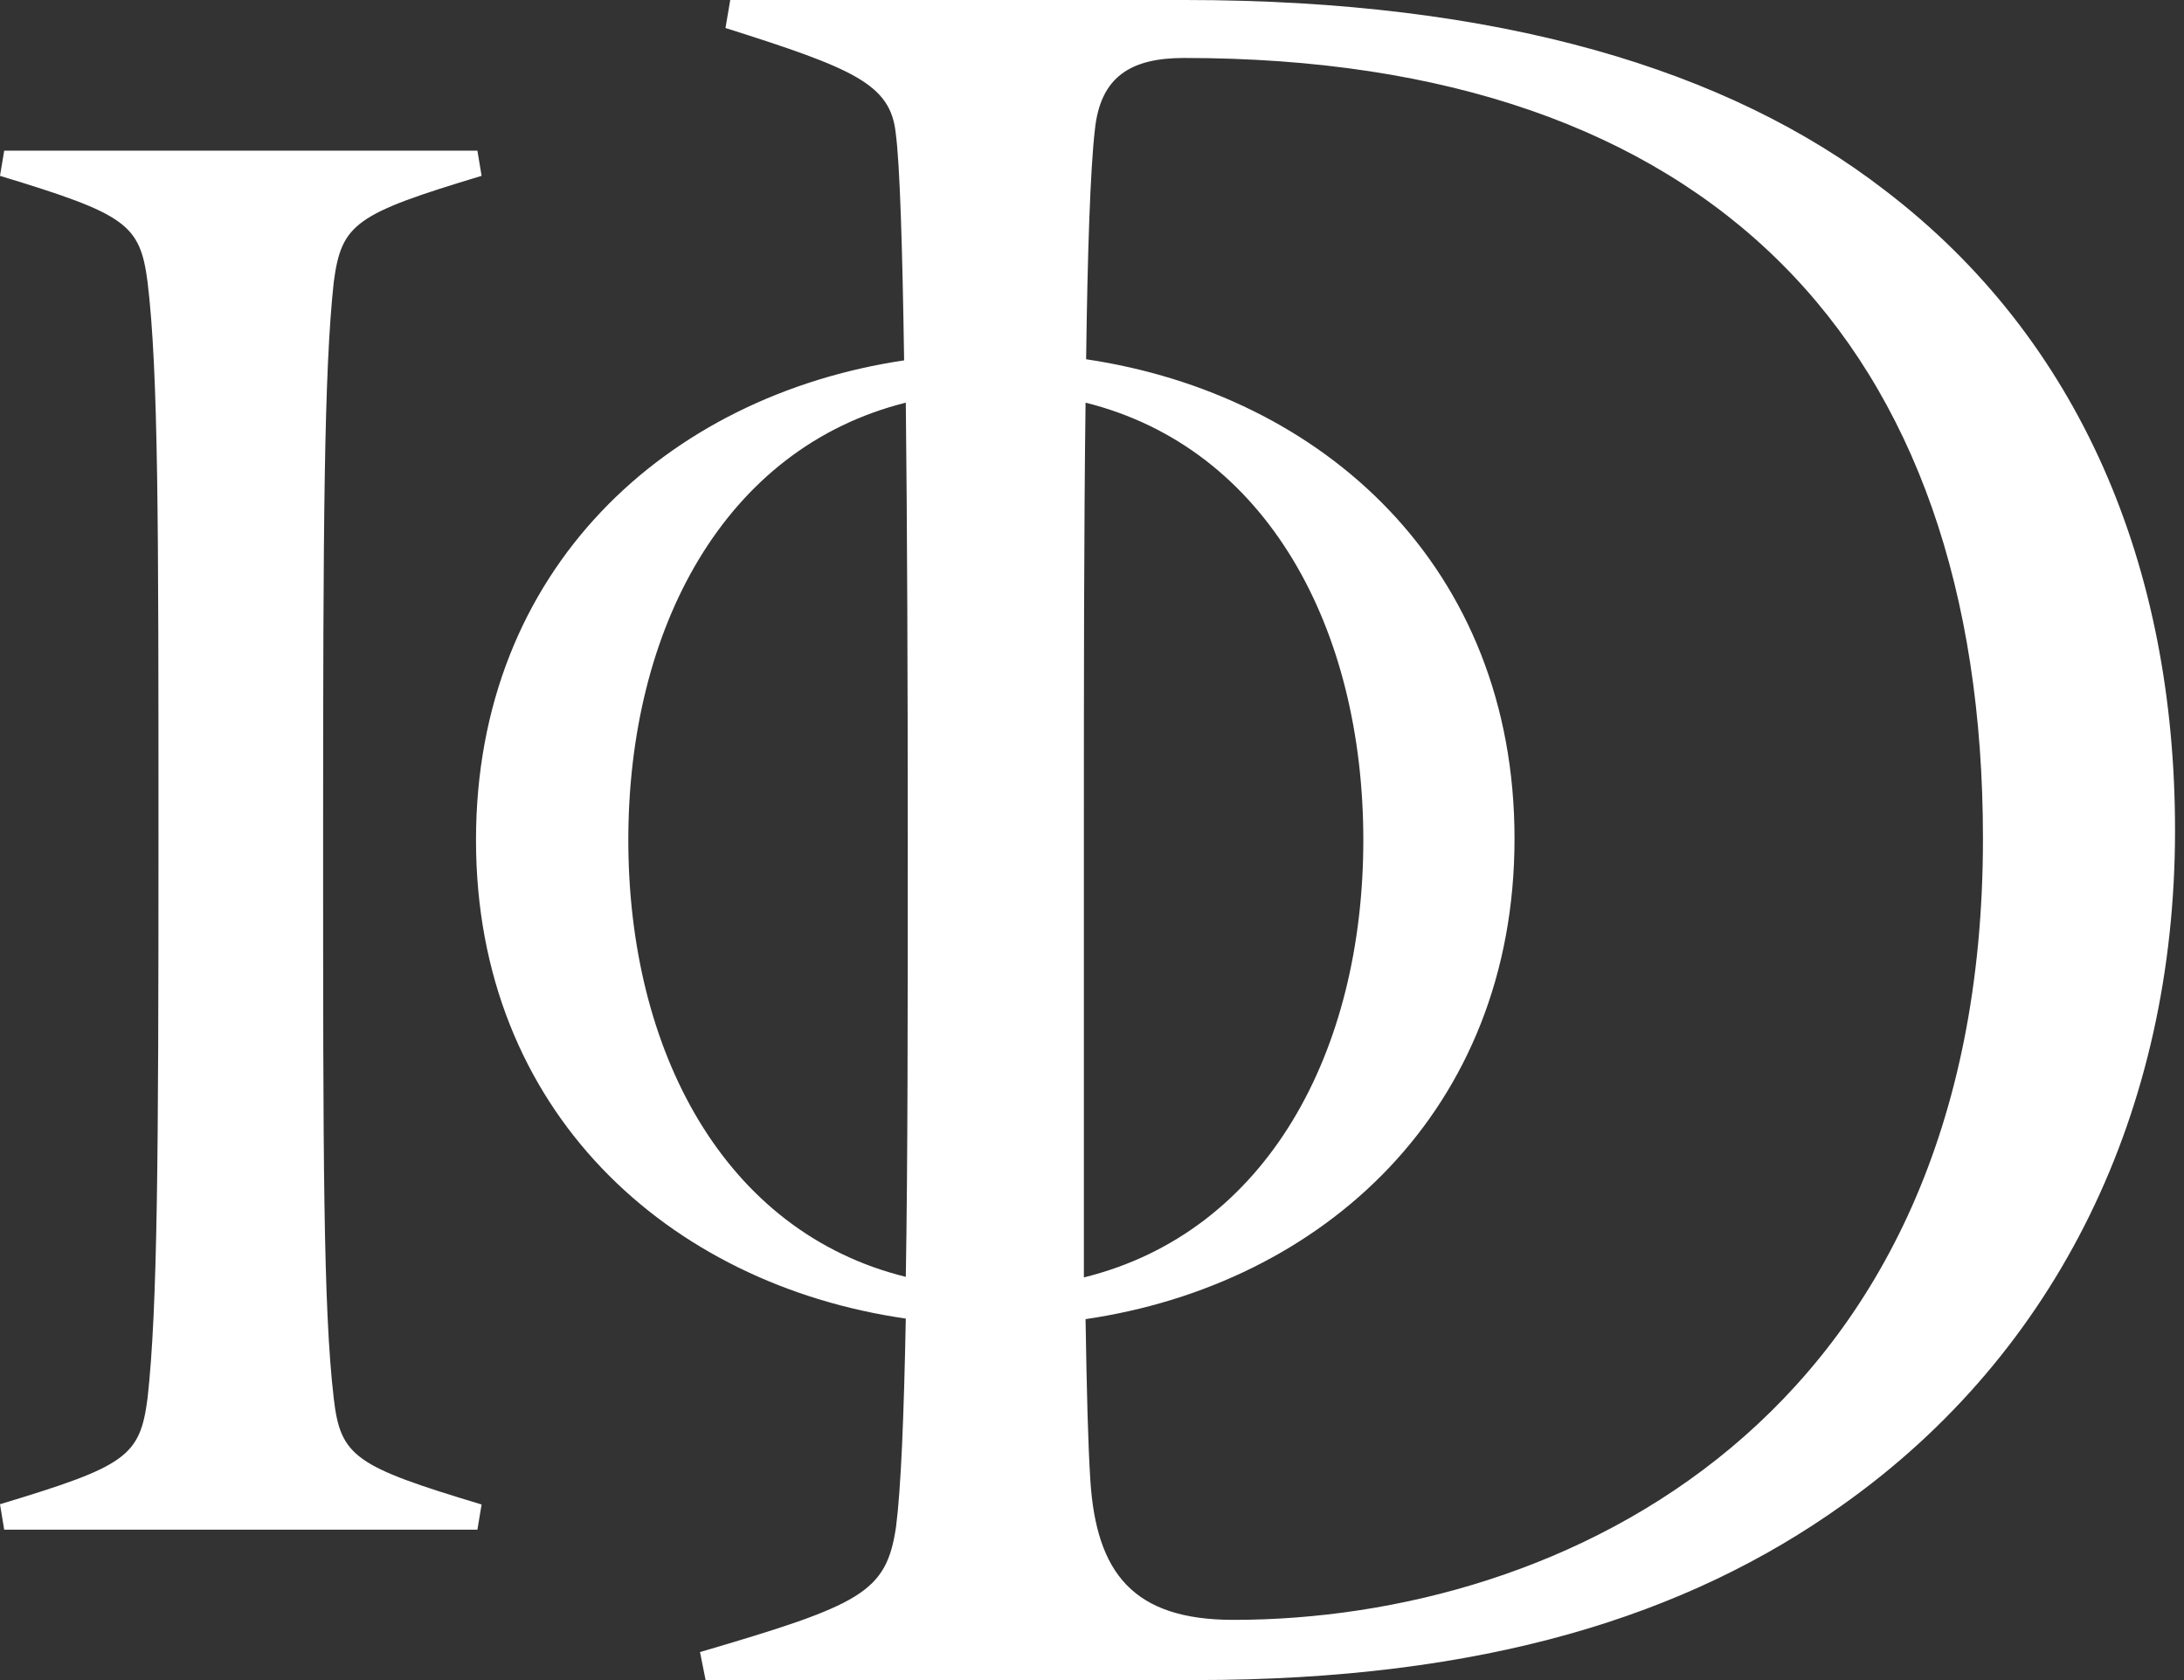 <svg id="Layer_1" data-name="Layer 1" xmlns="http://www.w3.org/2000/svg" viewBox="0 0 78 60"><rect x="0" y="0" width="78" height="60" fill="#333333" stroke="none"/><path d="M42.31,0c11.23,0,19.42,2.48,25,6.79,7,5.34,10.37,13.46,10.37,22.86,0,10-4.18,18.65-11.88,24.1C60.25,57.71,53,60,42.67,60H25.2L25,59c5.76-1.69,6.65-2.12,7-4.46.18-1.41.28-3.91.35-7.45C23.87,45.87,17,39.69,17,30s6.83-15.87,15.29-17.13c-.06-4-.15-7-.3-8.12C31.8,3,30.49,2.45,25.91,1l.17-1ZM38.77,14.38c-.06,4.51-.06,10-.06,15.61,0,6.25,0,11.56,0,15.63C45.27,44,48.69,37.53,48.69,30S45.27,16,38.77,14.38Zm-6.42,0C25.86,16,22.44,22.46,22.44,30h0c0,7.53,3.42,14,9.91,15.6.07-4.07.07-9.31.07-15.62C32.42,24.28,32.4,18.8,32.35,14.38Zm6.59,38.47c.21,3.34,1.54,5,5.11,5v0c11.71,0,26.77-7.1,26.77-27.9,0-17.67-9.76-27.88-28.53-27.88-1.91,0-3,.67-3.19,2.59-.16,1.39-.26,4.34-.31,8.17,8.47,1.26,15.3,7.42,15.3,17.12S47.25,45.87,38.77,47.11C38.81,49.66,38.86,51.61,38.94,52.85ZM11.54,30c0,11.26,0,16.71.38,19.94.24,2.09.77,2.43,5.28,3.79l-.15.9H.15L0,53.72c4.51-1.36,5-1.7,5.27-3.79.36-3.23.39-8.68.39-19.94s0-16.69-.39-19.92C5,8,4.51,7.65,0,6.28l.15-.9h16.9l.15.9c-4.51,1.36-5,1.7-5.28,3.79C11.57,13.3,11.54,18.73,11.54,30Z" style="fill:#fff;fill-rule:evenodd"/><rect width="78" height="60" style="fill:none"/></svg>